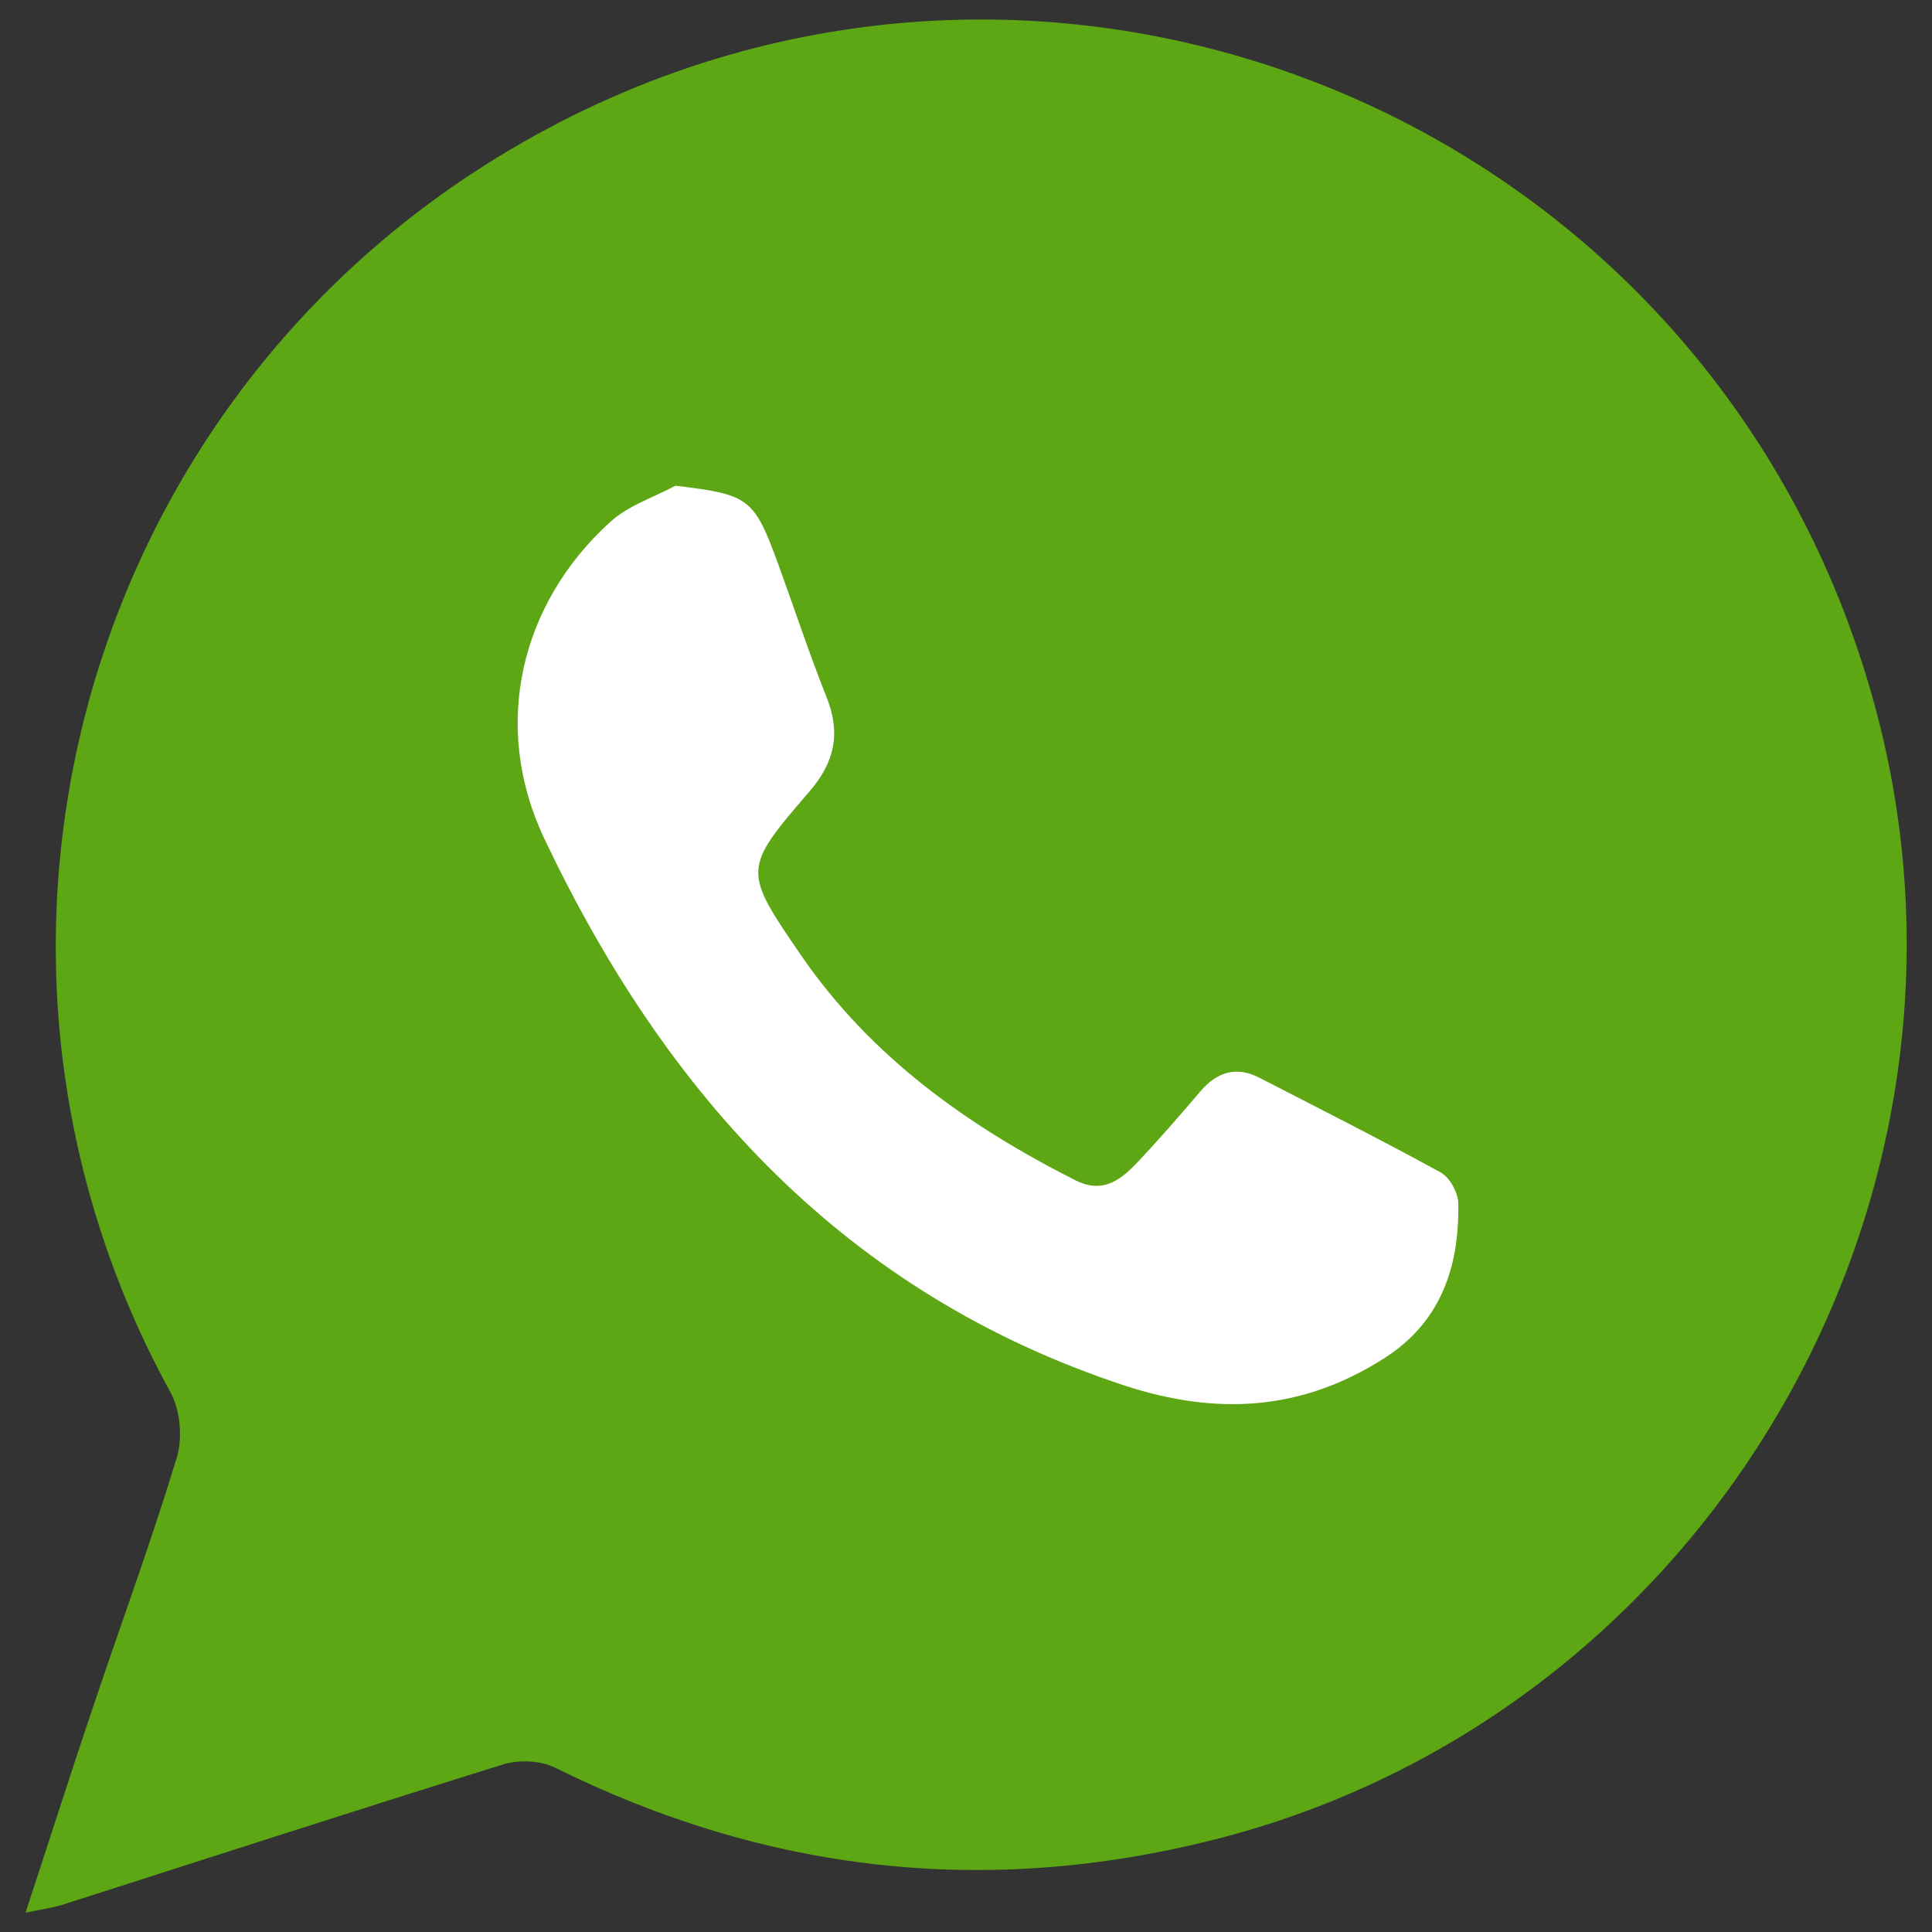 <?xml version="1.0" encoding="utf-8"?>
<!-- Generator: Adobe Illustrator 25.1.0, SVG Export Plug-In . SVG Version: 6.00 Build 0)  -->
<svg version="1.1" id="Laag_1" xmlns="http://www.w3.org/2000/svg" xmlns:xlink="http://www.w3.org/1999/xlink" x="0px" y="0px"
	 viewBox="0 0 50 50" style="enable-background:new 0 0 50 50;" xml:space="preserve">
<rect x="0" y="0" width="50" height="50" fill="#333333" stroke="none"/>
<style type="text/css">
	.st0{fill:#5CA713;}
	.st1{fill:#FFFFFF;}
</style>
<g>
	<path class="st0" d="M0.66,49.5c0.62-1.88,1.15-3.55,1.71-5.21c0.73-2.18,1.53-4.35,2.2-6.55c0.16-0.51,0.1-1.24-0.16-1.71
		c-6.16-11.22-2.44-25.3,8.5-31.98c13.54-8.28,31.14-1.41,35.52,13.89c3.68,12.82-4.09,26.38-16.97,29.66
		c-5.94,1.51-11.63,0.86-17.11-1.86c-0.37-0.18-0.92-0.2-1.32-0.08C9.21,46.85,5.41,48.08,1.6,49.3C1.38,49.37,1.14,49.4,0.66,49.5z
		"/>
	<path class="st1" d="M17.48,12.57c1.91,0.23,2.03,0.31,2.66,2.03c0.42,1.15,0.8,2.31,1.25,3.44c0.37,0.92,0.22,1.67-0.43,2.43
		c-1.75,2.03-1.74,2.05-0.21,4.28c1.8,2.61,4.3,4.39,7.09,5.8c0.66,0.33,1.11,0.03,1.53-0.4c0.58-0.61,1.14-1.25,1.69-1.9
		c0.43-0.5,0.92-0.67,1.53-0.36c1.57,0.81,3.14,1.6,4.69,2.45c0.24,0.13,0.46,0.53,0.46,0.81c0.03,1.65-0.46,3.08-1.93,4.01
		c-2.12,1.35-4.31,1.48-6.7,0.7c-7.23-2.38-11.87-7.51-15.02-14.15c-1.39-2.92-0.62-6.09,1.69-8.19
		C16.24,13.09,16.9,12.88,17.48,12.57z"/>
</g>
</svg>

